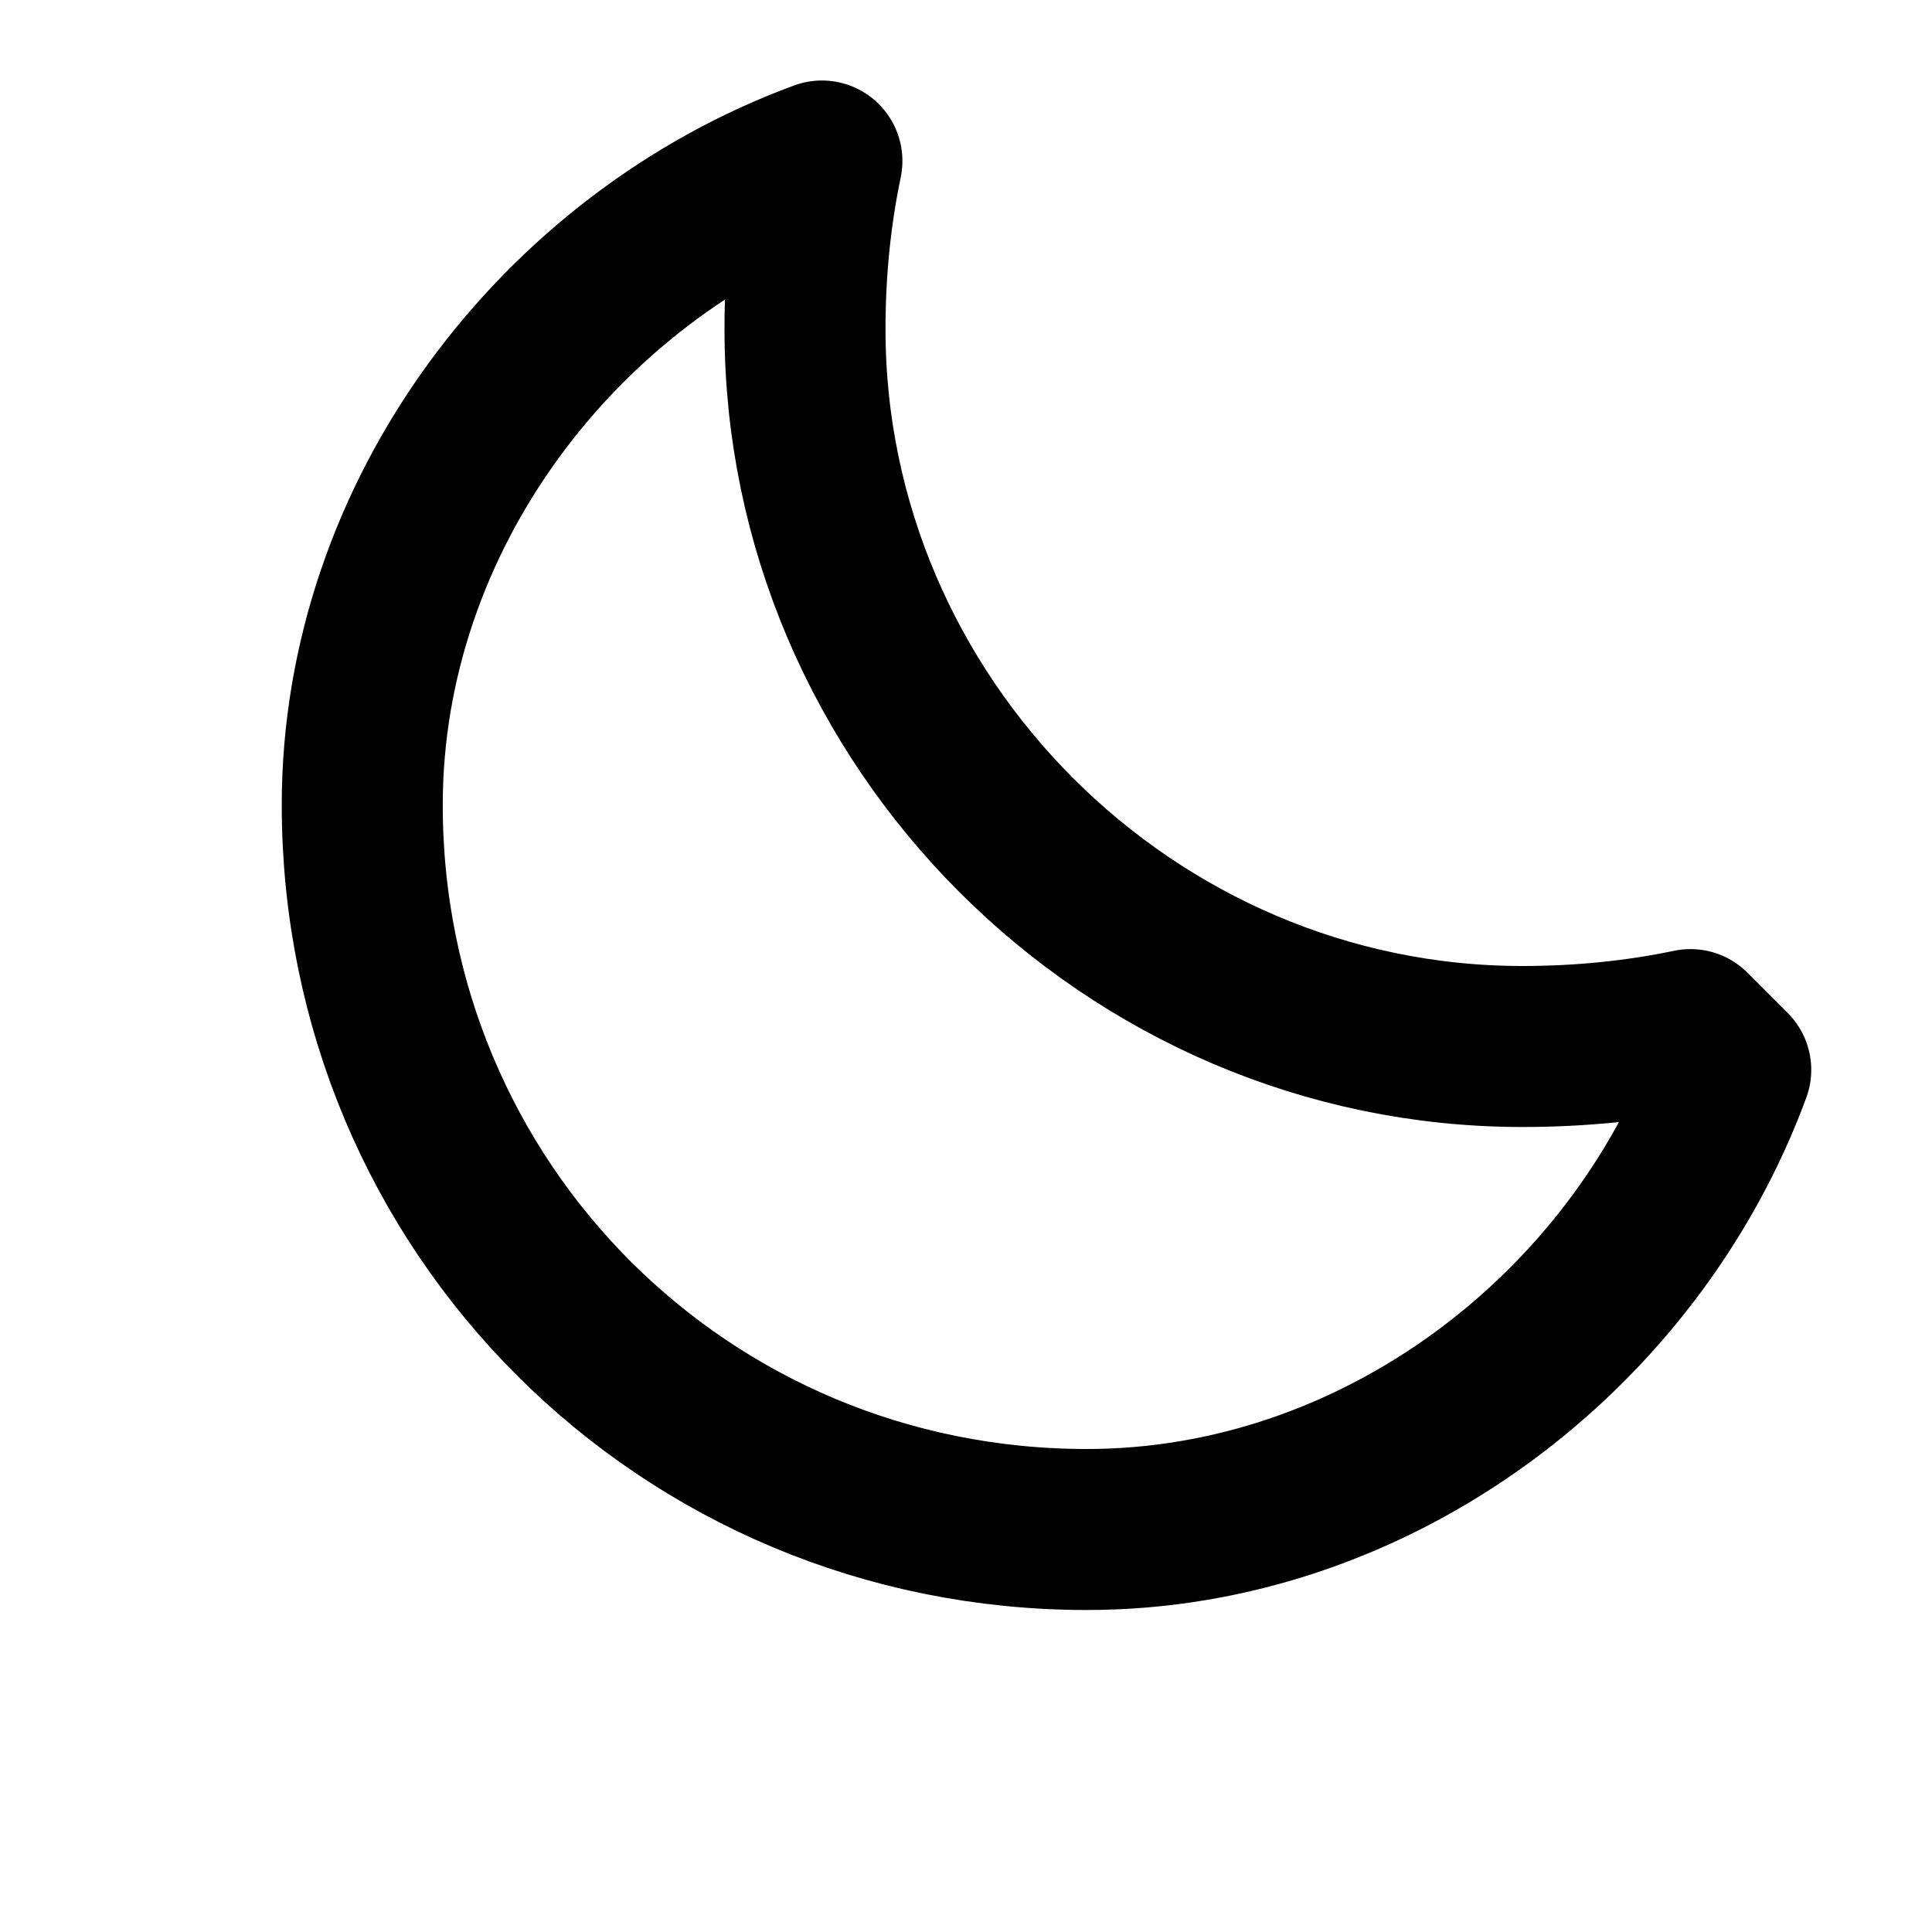 <svg width="24" height="24" viewBox="0 0 24 24" fill="none" xmlns="http://www.w3.org/2000/svg">
    <path d="M21 12.79C20.33 12.93 19.63 13 18.91 13C14.03 13 10 8.97 10 4.09C10 3.37 10.07 2.67 10.21 2C6.95 3.2 4.5 6.4 4.5 10C4.5 15 8.5 19 13.5 19C17.1 19 20.3 16.55 21.5 13.29Z" stroke="currentColor" stroke-width="2" stroke-linecap="round" stroke-linejoin="round"/>
</svg>
